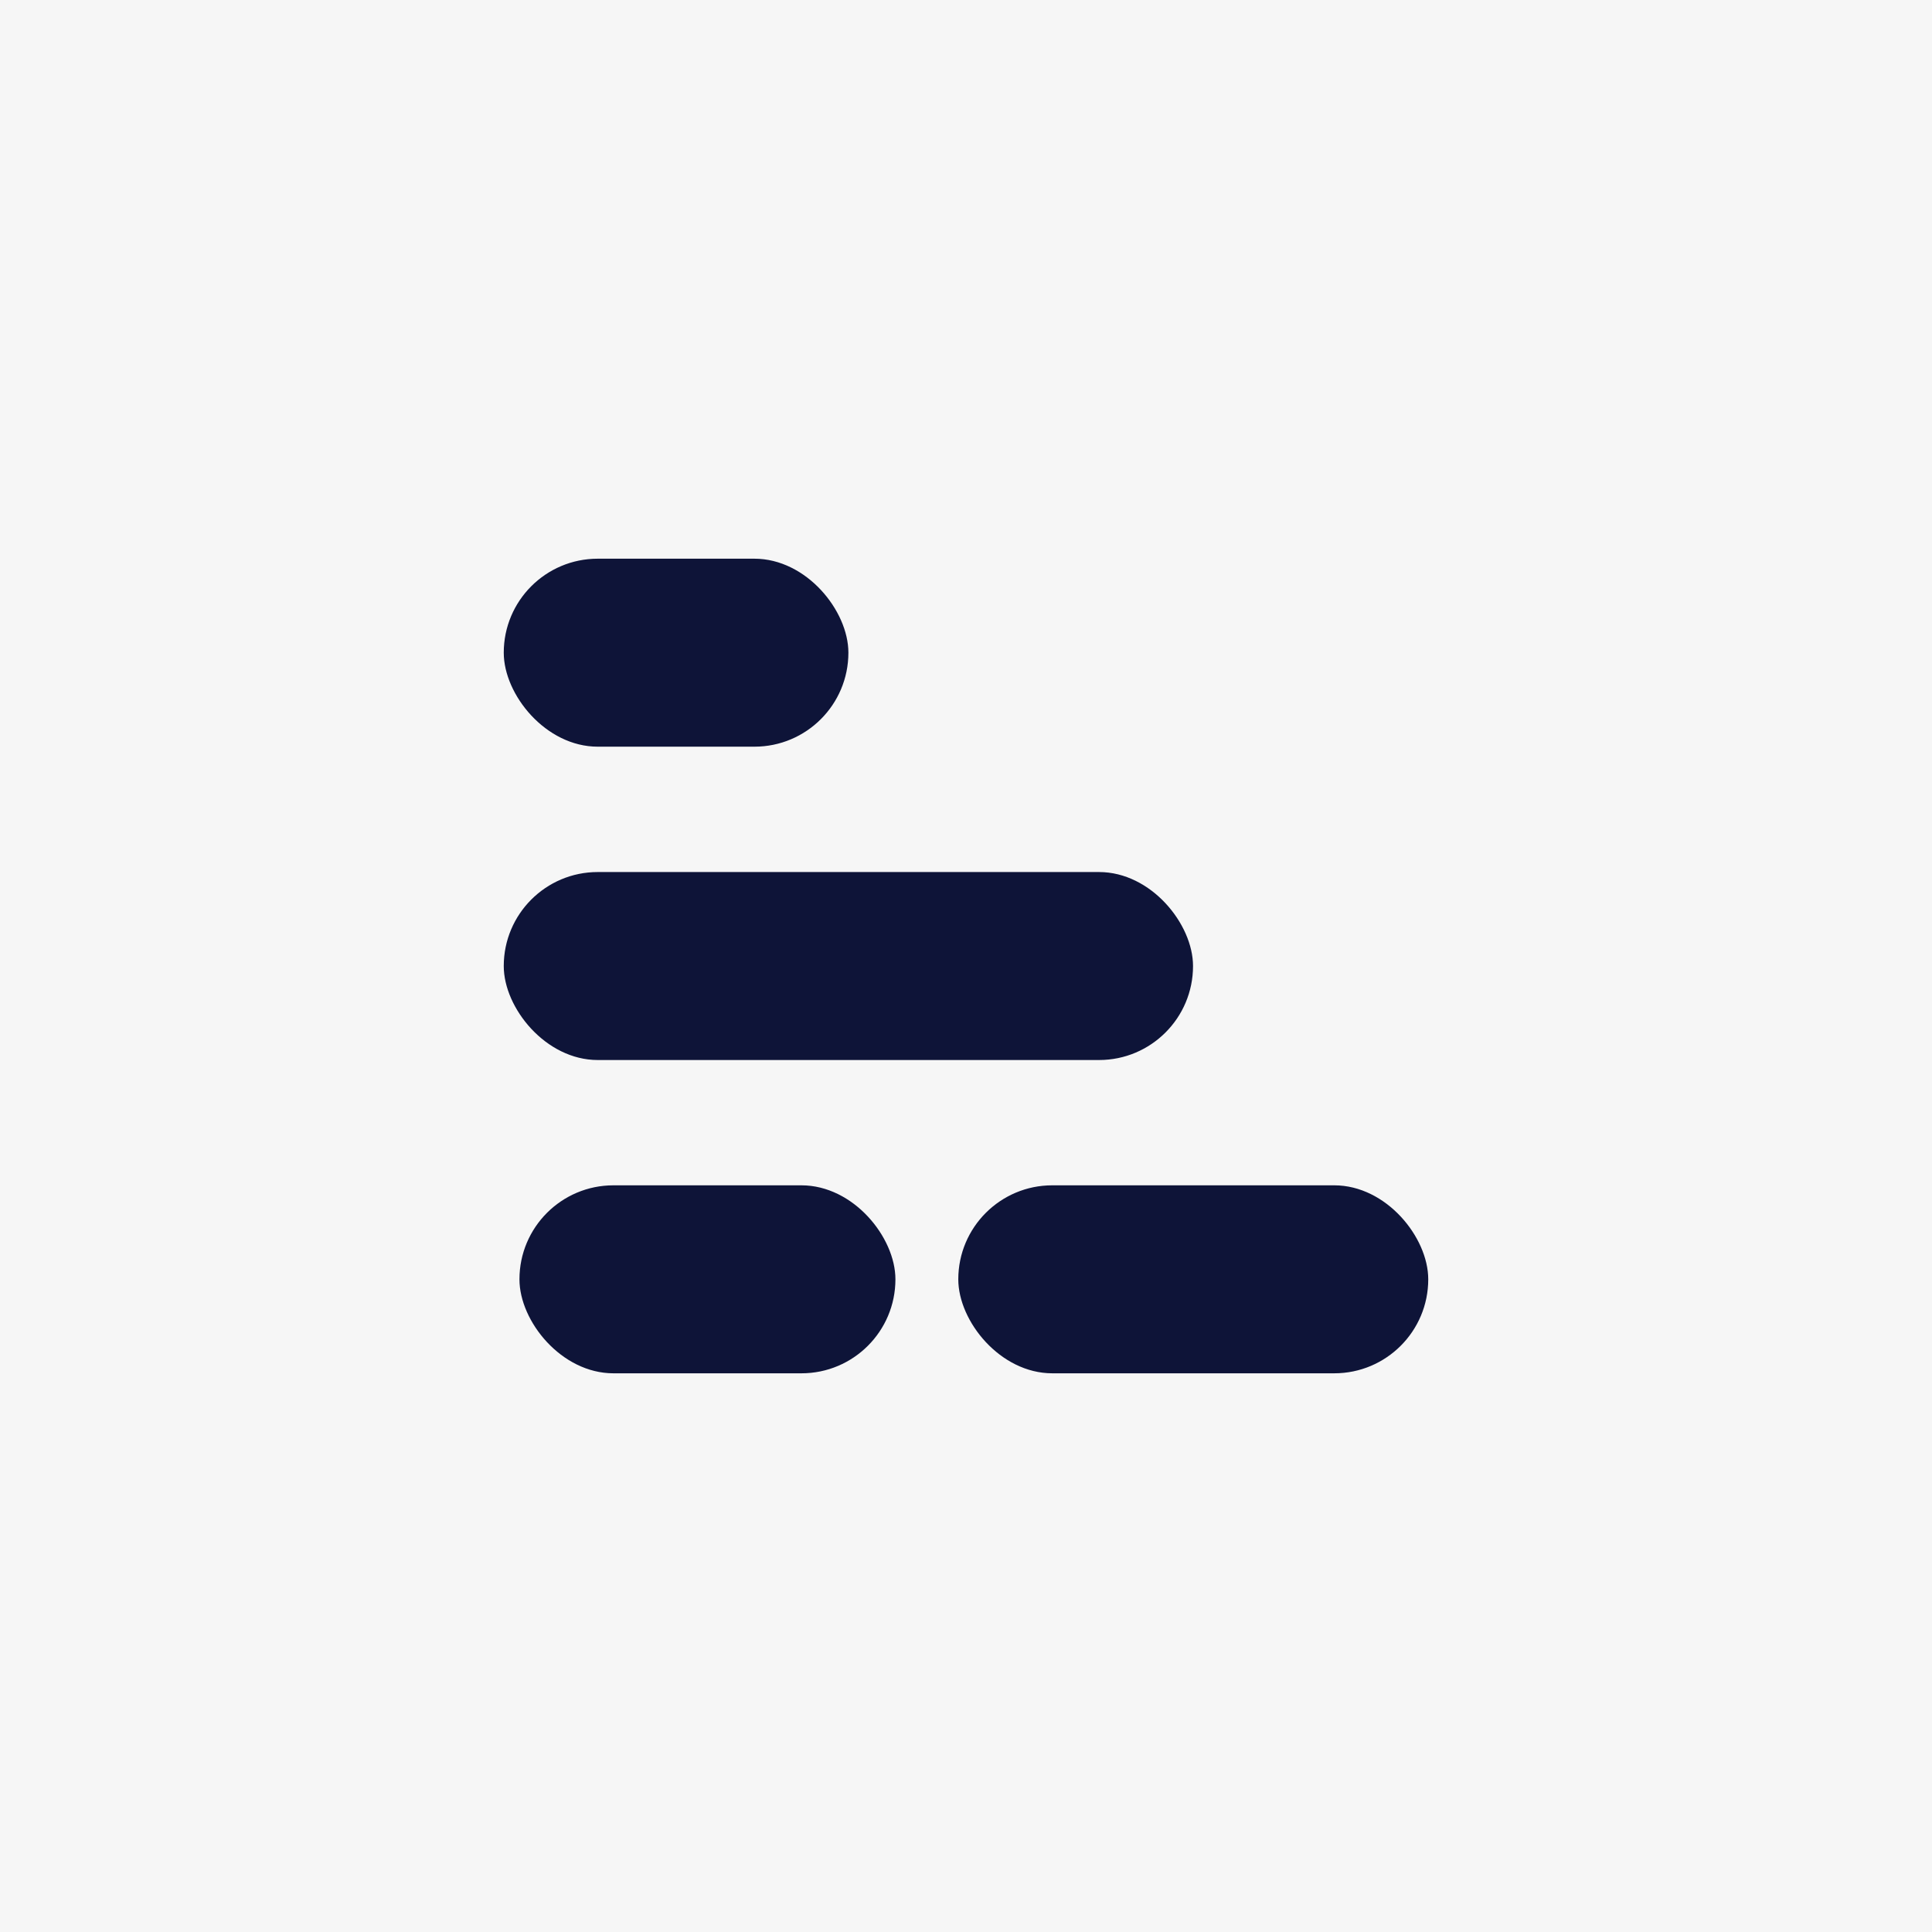 <svg width="1024" height="1024" viewBox="0 0 1024 1024" fill="none" xmlns="http://www.w3.org/2000/svg">
<rect width="1024" height="1024" fill="#F6F6F6"/>
<rect x="507.912" y="628.244" width="249.087" height="99.635" rx="49.817" fill="#0E1438"/>
<rect x="275.322" y="628.245" width="199.27" height="99.635" rx="49.817" fill="#0E1438"/>
<rect x="267" y="462.198" width="365.328" height="99.635" rx="49.817" fill="#0E1438"/>
<rect x="267" y="296.12" width="182.664" height="99.635" rx="49.817" fill="#0E1438"/>
</svg>
